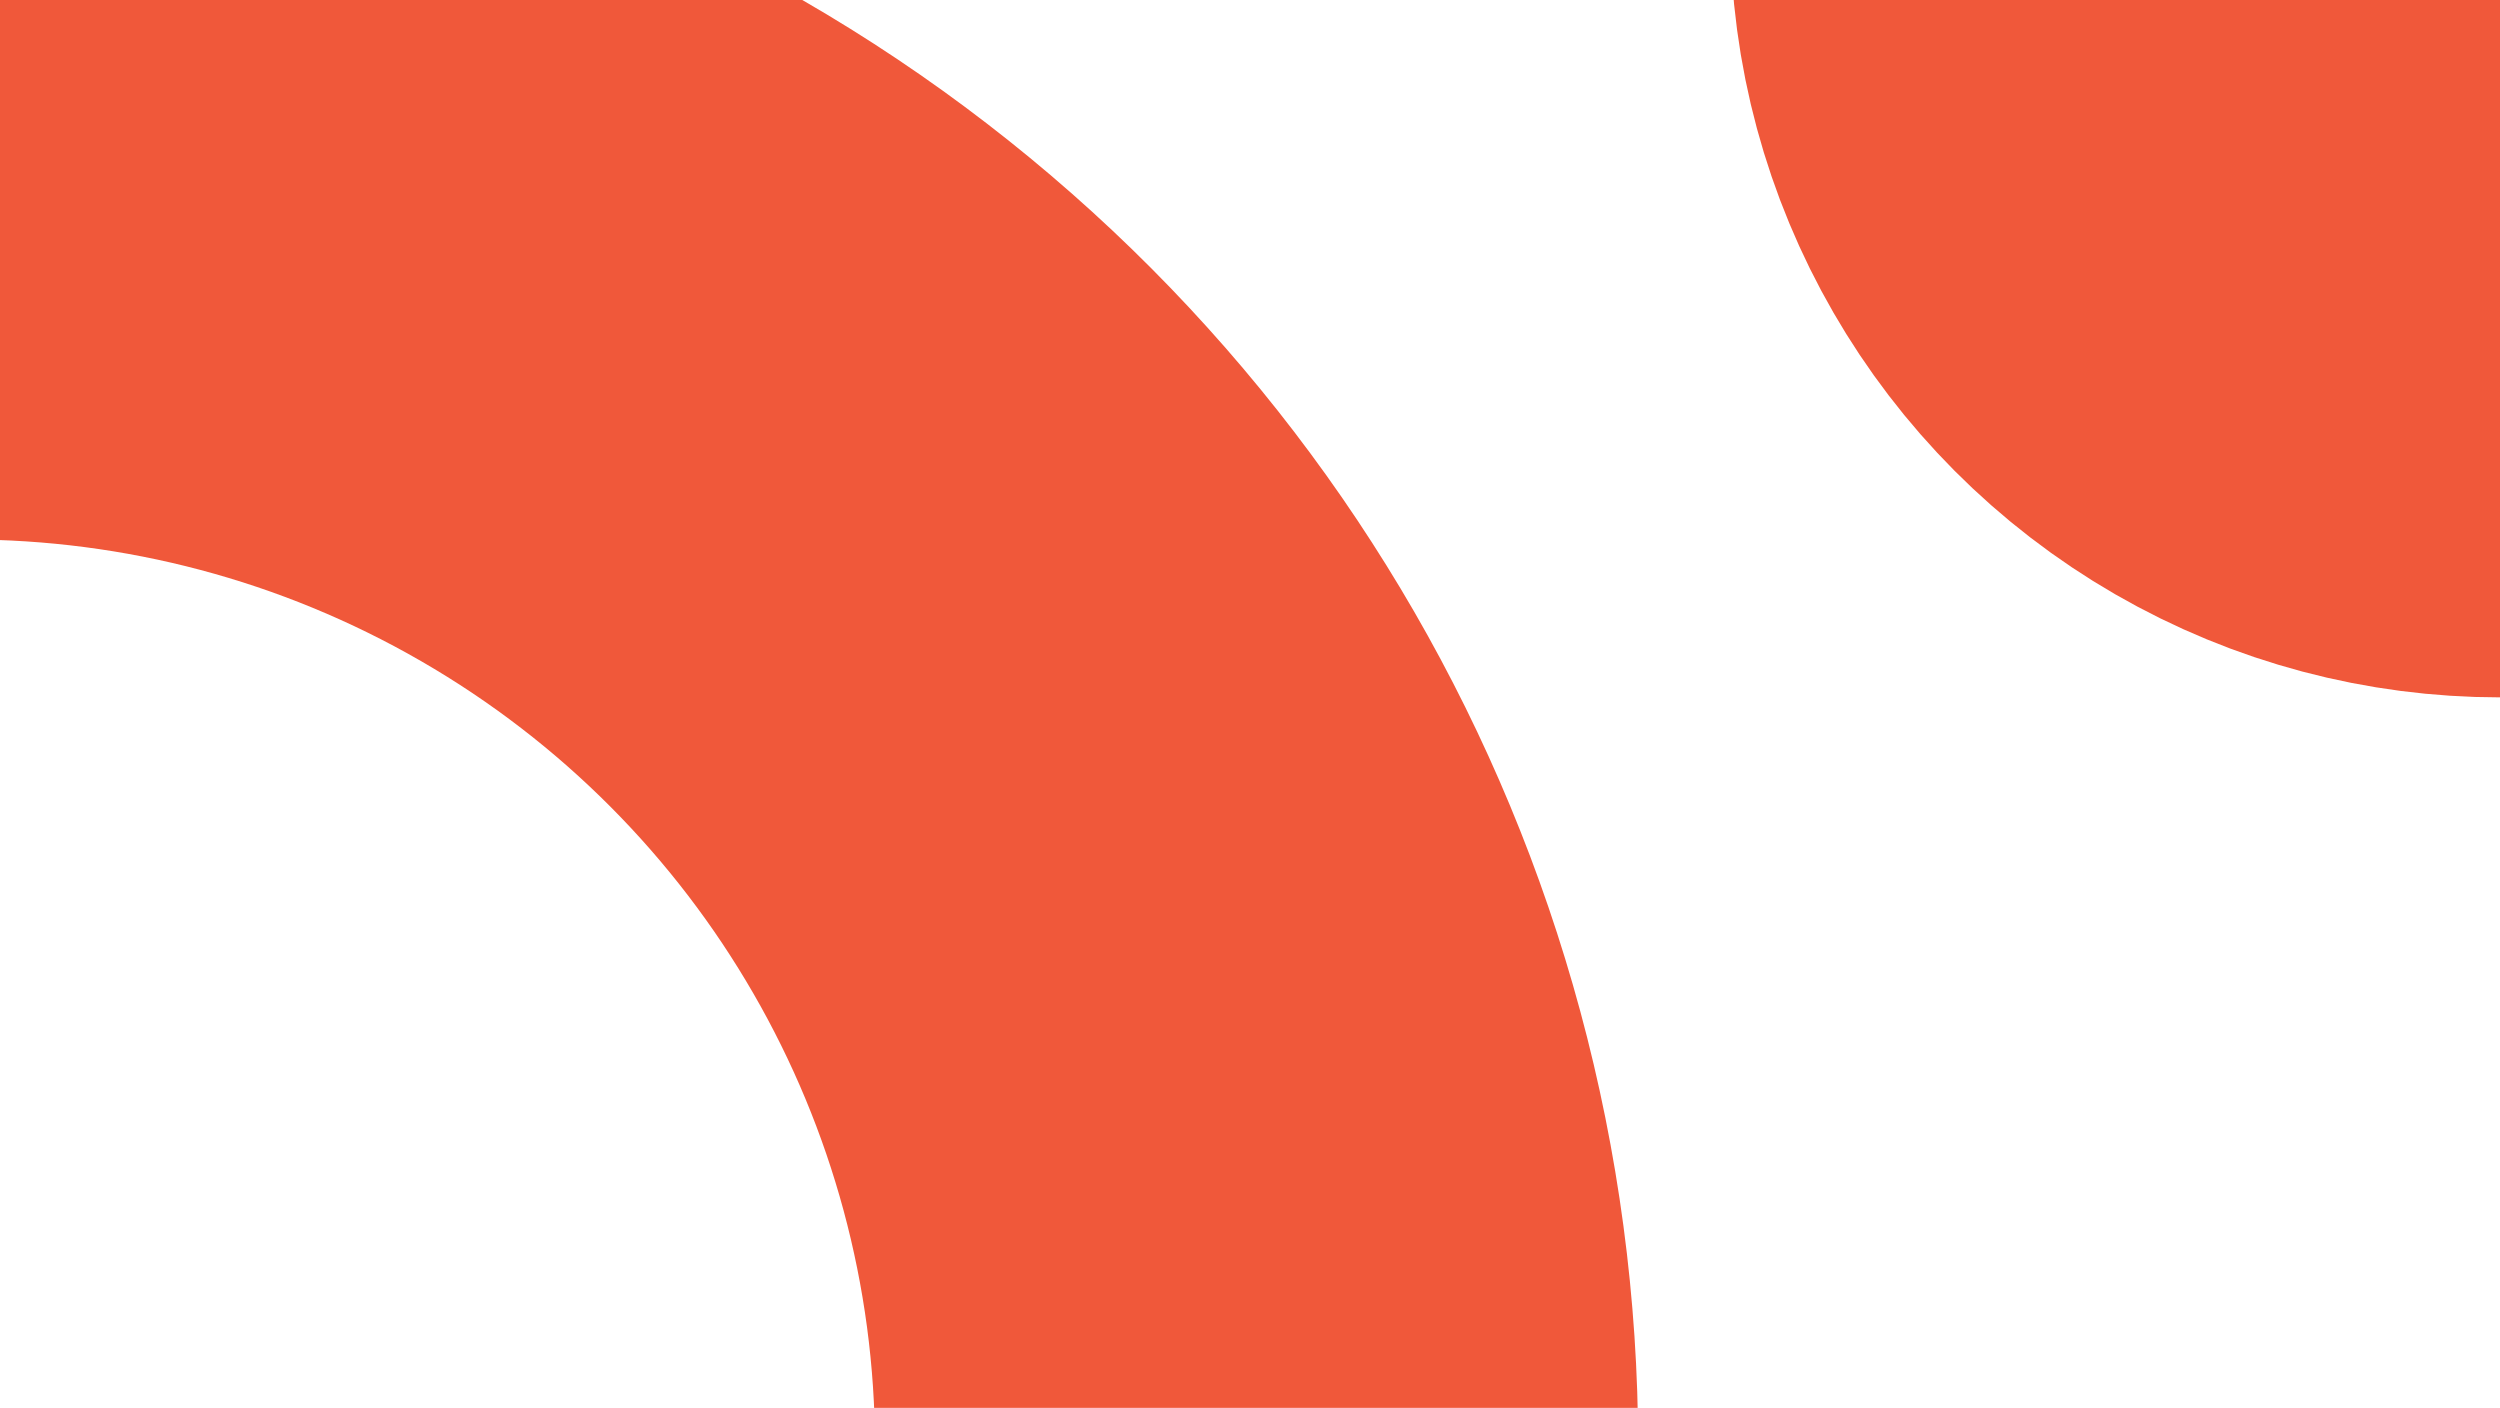 <svg xmlns="http://www.w3.org/2000/svg" width="380" height="214" fill="none"><g clip-path="url(#a)"><circle cx="-5" cy="220" r="196" stroke="#F0583A" stroke-width="116"/><circle cx="380" cy="-11" r="59" stroke="#F0583A" stroke-width="116"/></g><defs><clipPath id="a"><path d="M0 0h380v214H0z"/></clipPath></defs></svg>
